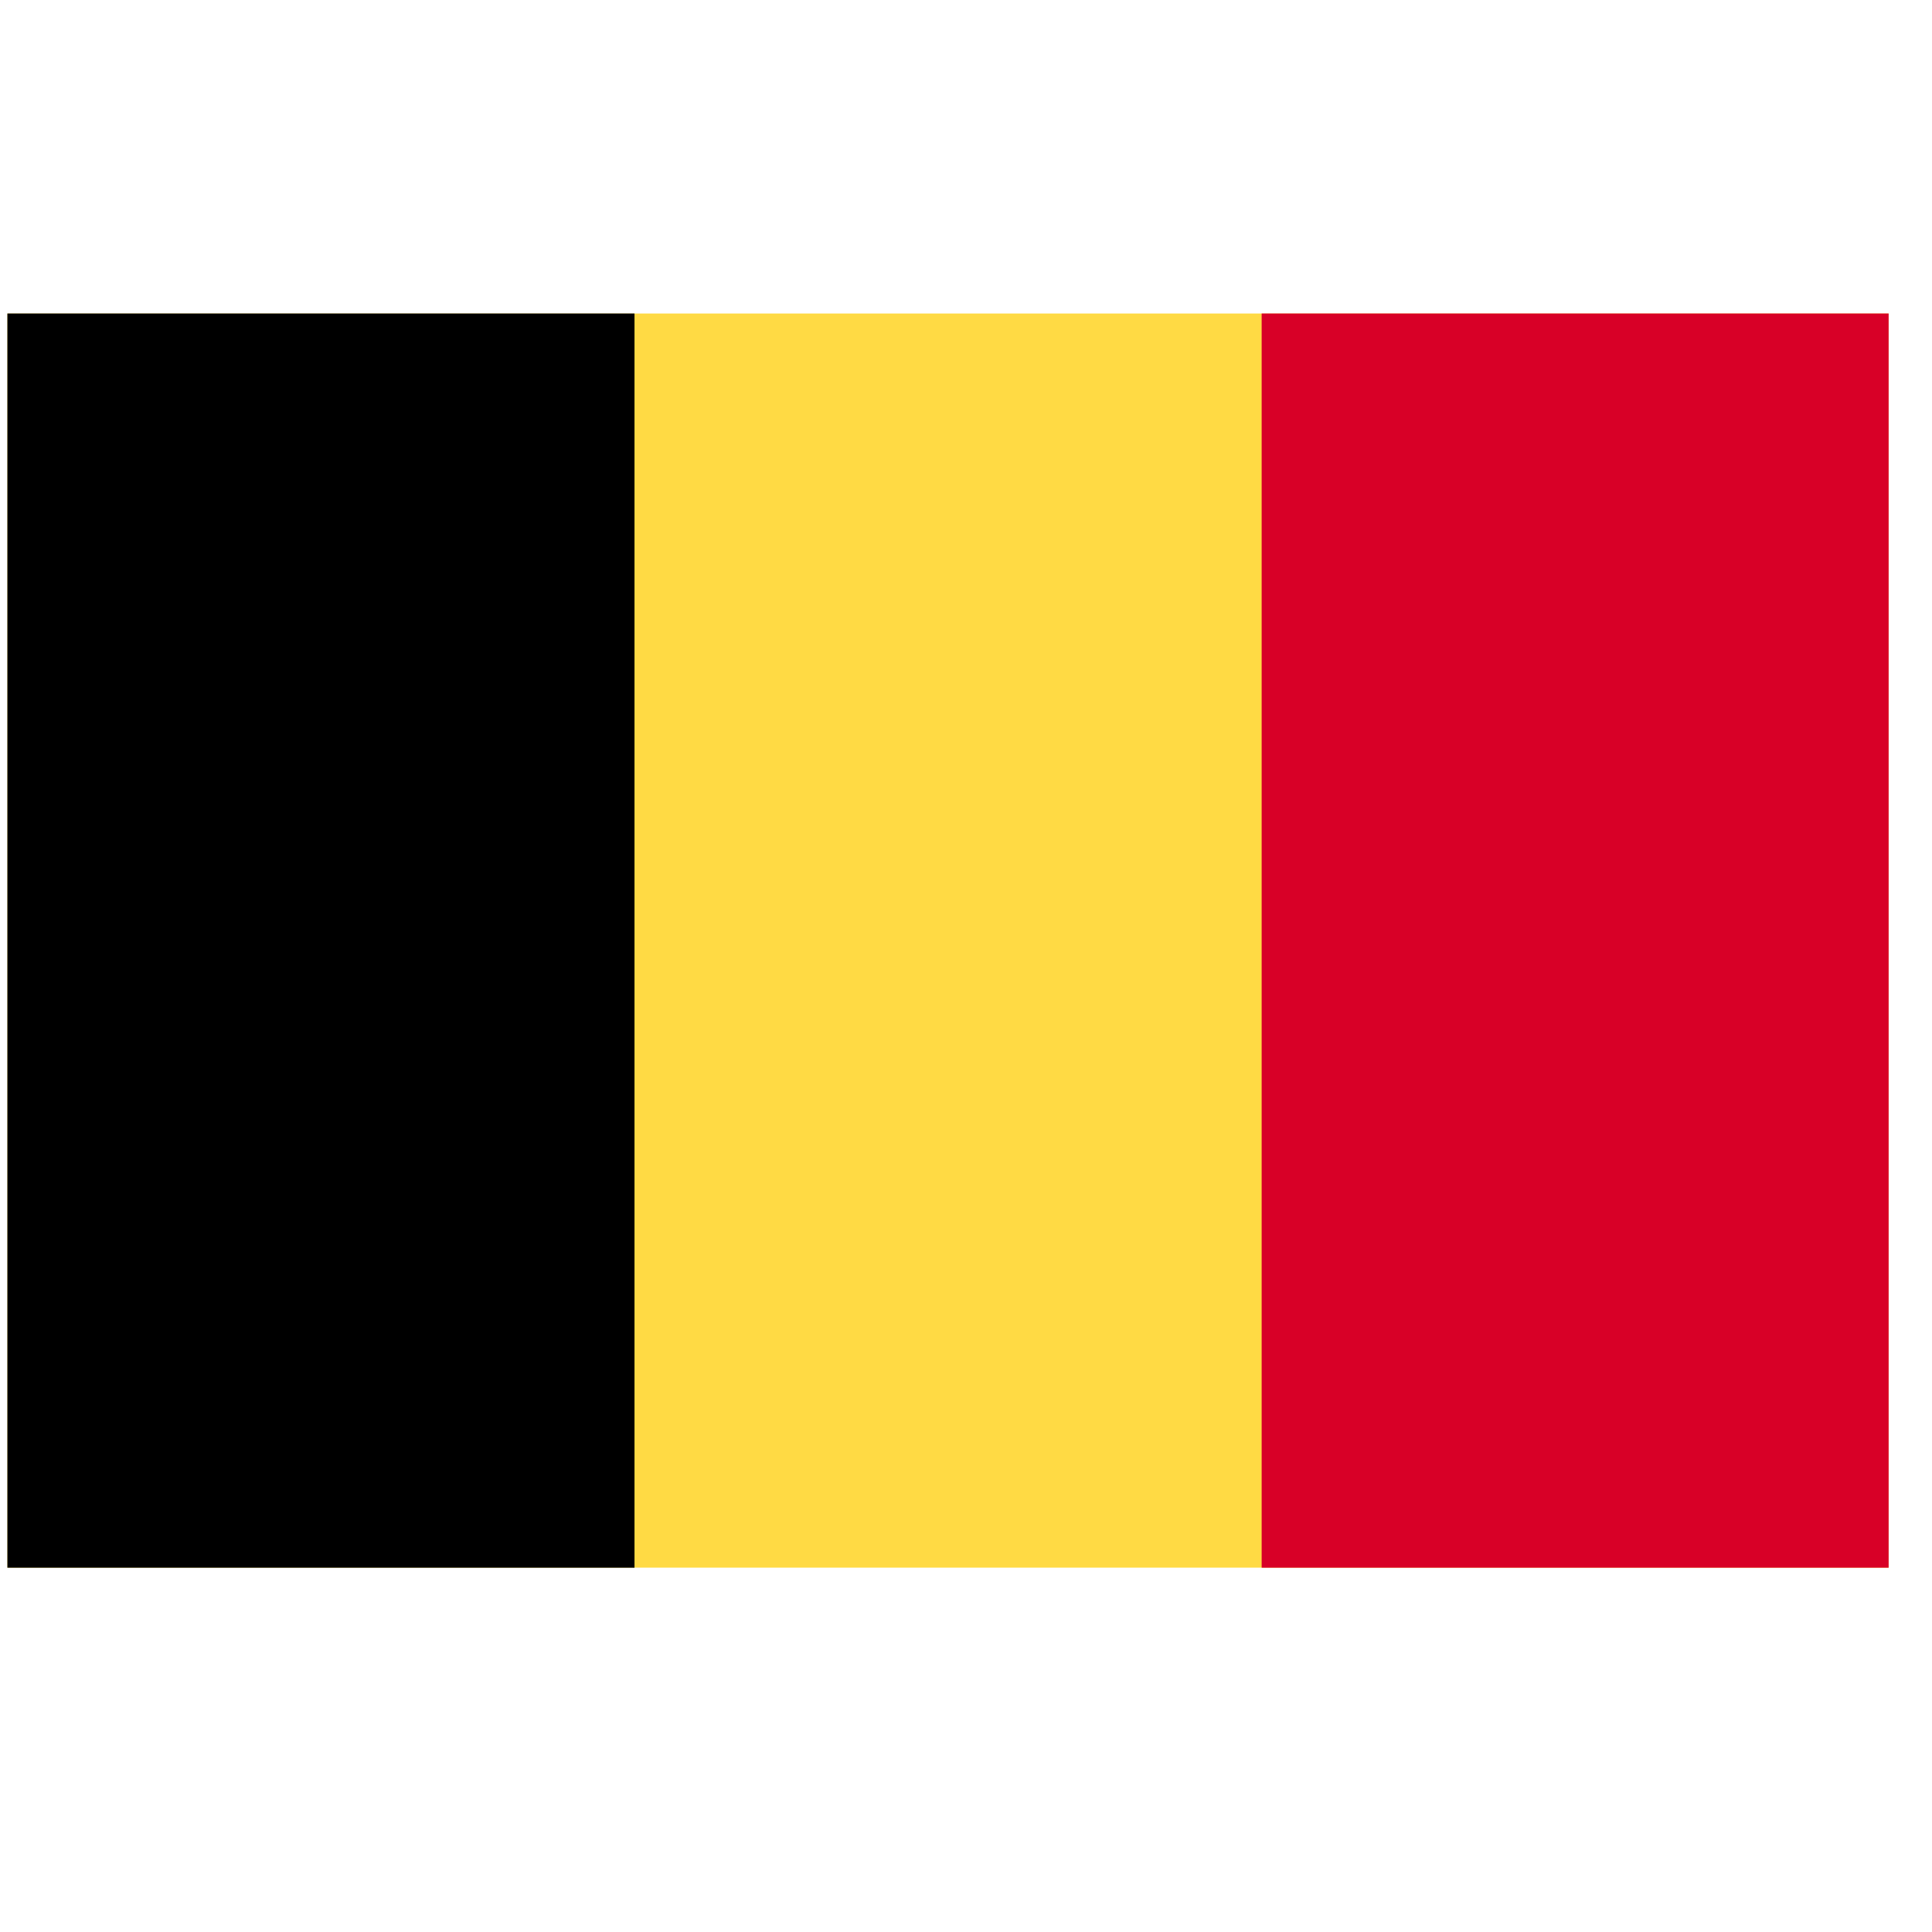 <svg width="29" height="29" viewBox="0 0 29 29" fill="none" xmlns="http://www.w3.org/2000/svg">
<g clip-path="url(#clip0_5790_21573)">
<path d="M28.349 4.706H0.111V23.531H28.349V4.706Z" fill="#FFDA44"/>
<path d="M9.524 4.706H0.111V23.532H9.524V4.706Z" fill="black"/>
<path d="M28.35 4.706H18.938V23.532H28.35V4.706Z" fill="#D80027"/>
</g>
<defs>
<clipPath id="clip0_5790_21573">
<rect width="28.238" height="28.238" fill="white" transform="translate(0.111)"/>
</clipPath>
</defs>
</svg>
